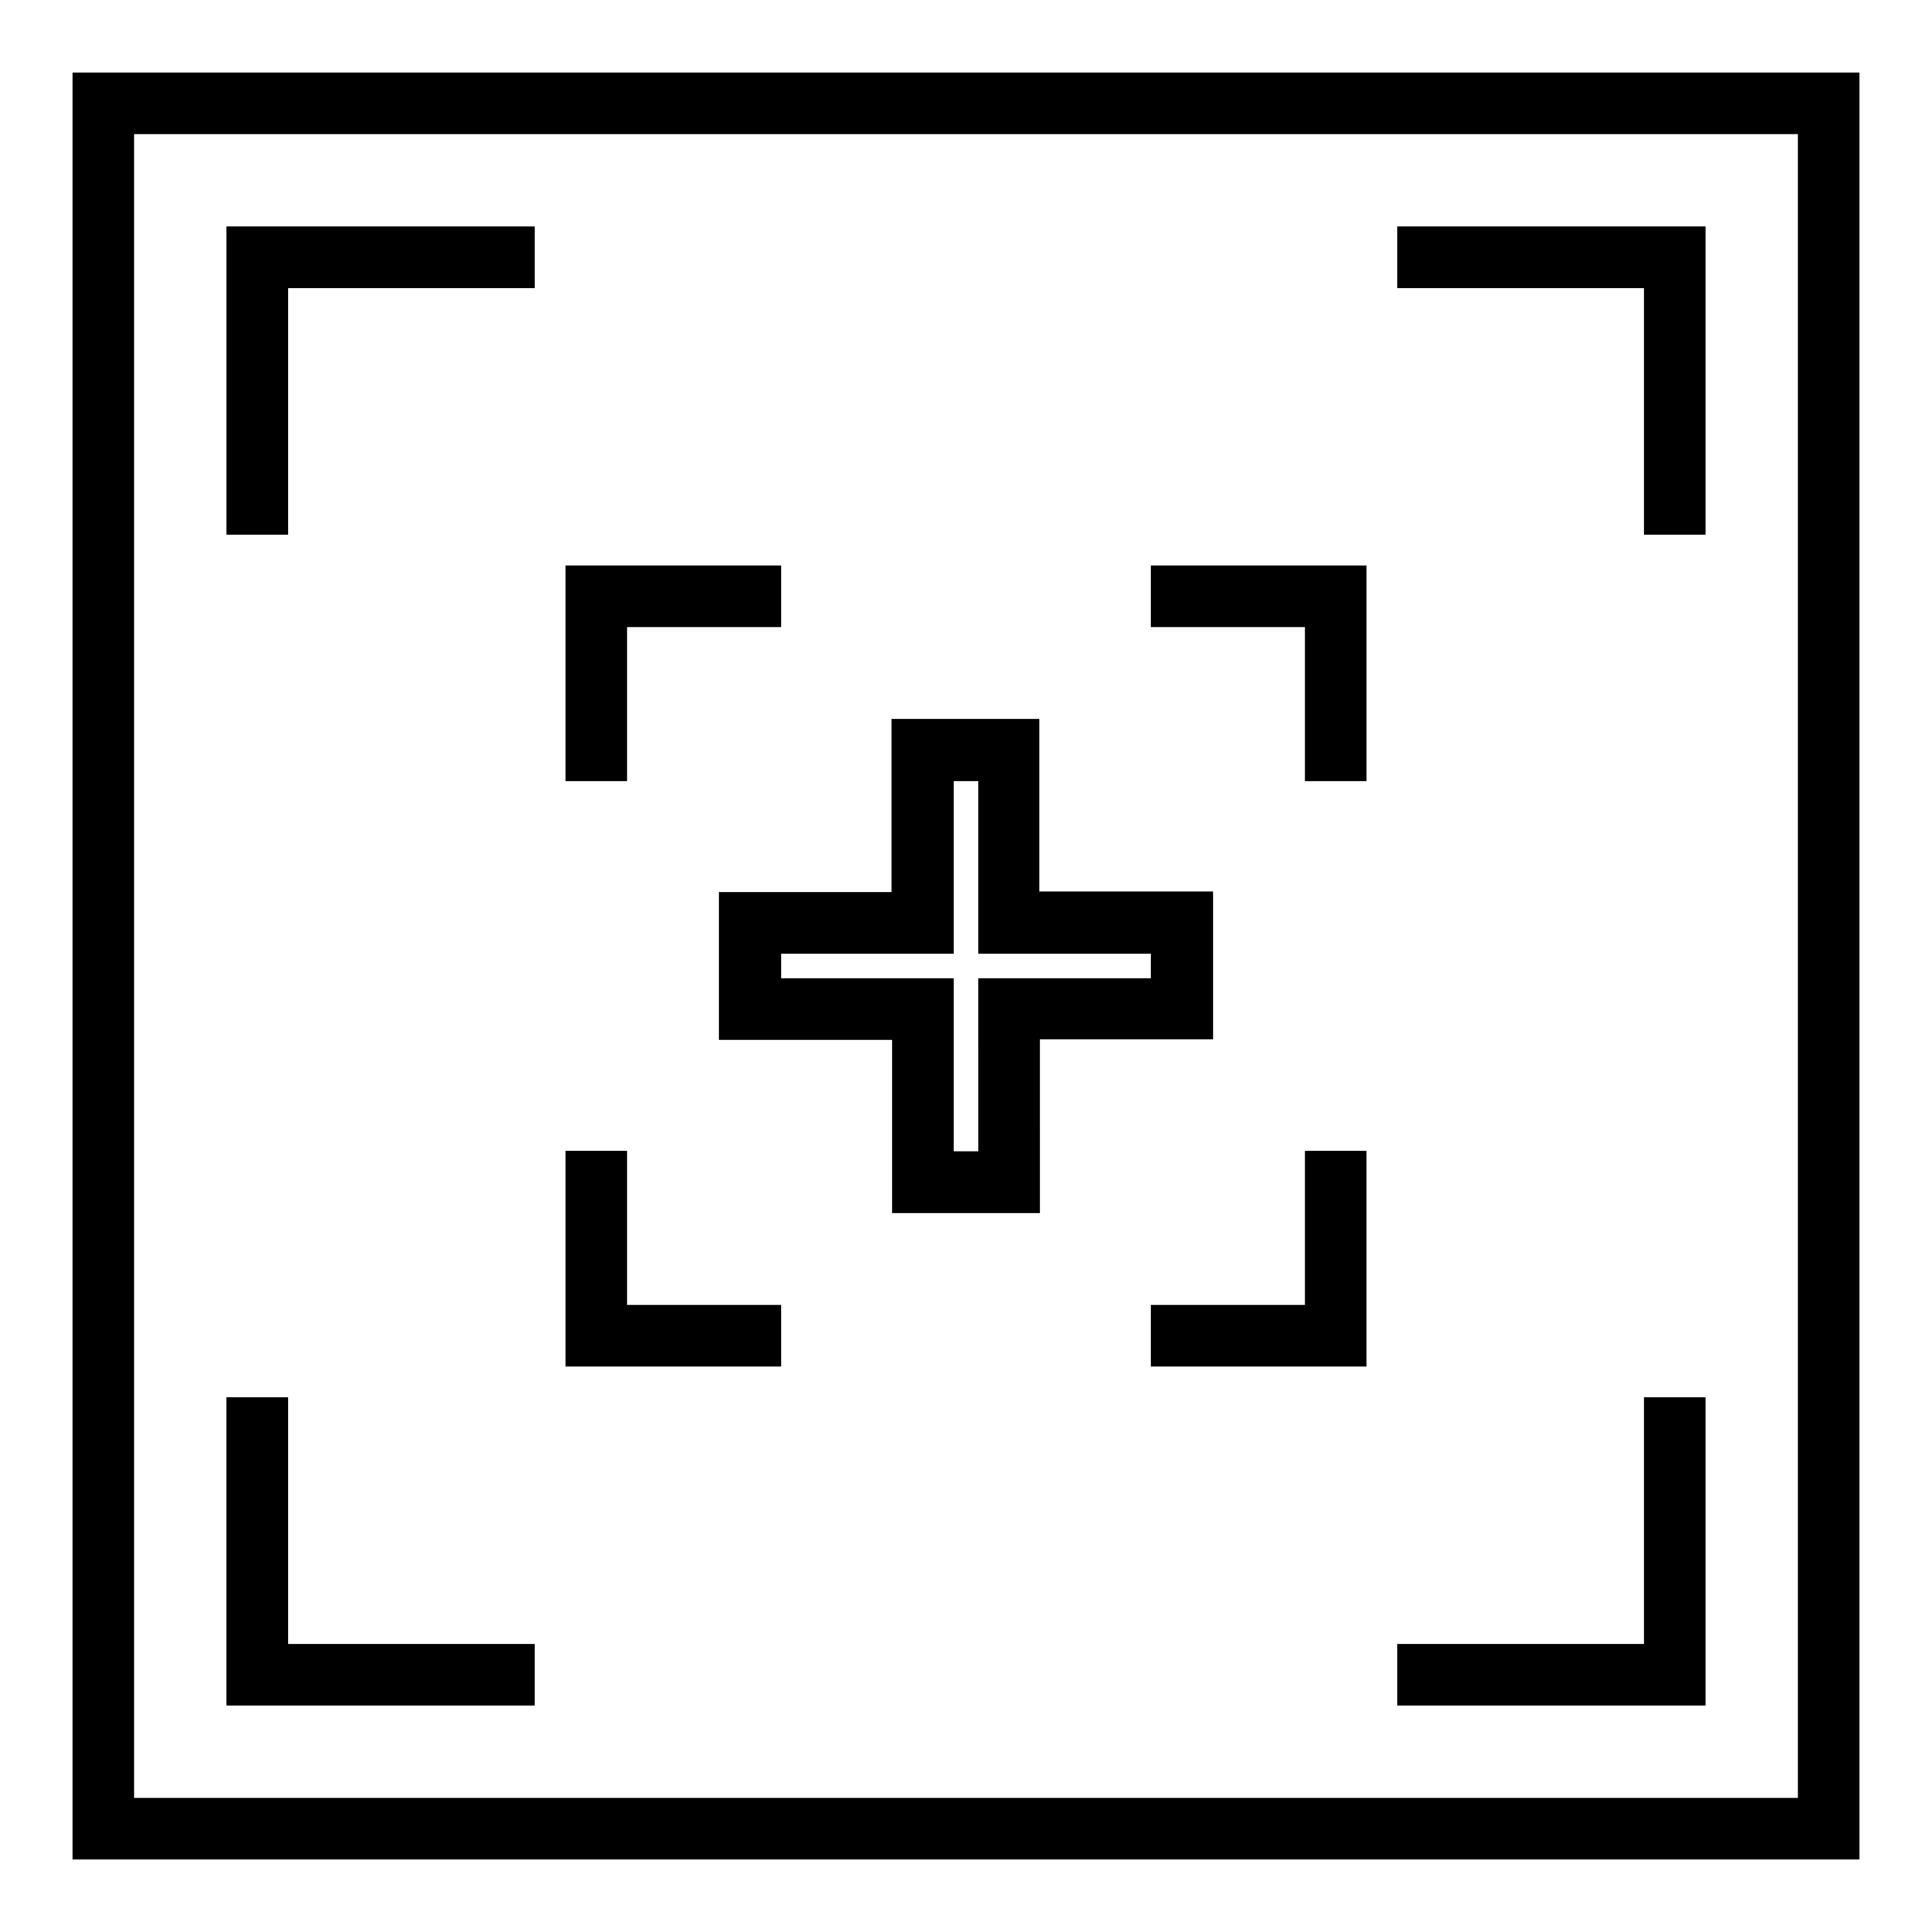 <?xml version="1.0" encoding="UTF-8"?>
<!-- Uploaded to: SVG Repo, www.svgrepo.com, Generator: SVG Repo Mixer Tools -->
<svg fill="#000000" width="800px" height="800px" version="1.1" viewBox="144 144 512 512" xmlns="http://www.w3.org/2000/svg">
 <g>
  <path d="m636.79 636.79h-473.58v-473.58h473.58zm-457.26-16.324h440.93v-440.93h-440.93z"/>
  <path d="m506.15 351.03h-16.324v-40.859h-40.859v-16.32h57.184z"/>
  <path d="m310.17 351.03h-16.32v-57.18h57.18v16.32h-40.859z"/>
  <path d="m506.15 506.15h-57.184v-16.324h40.859v-40.859h16.324z"/>
  <path d="m351.03 506.15h-57.18v-57.184h16.32v40.859h40.859z"/>
  <path d="m220.39 285.68h-16.375v-81.668h81.668v16.375h-65.293z"/>
  <path d="m595.98 285.68h-16.324v-65.293h-65.344v-16.375h81.668z"/>
  <path d="m595.98 595.98h-81.668v-16.324h65.344v-65.344h16.324z"/>
  <path d="m285.68 595.98h-81.668v-81.668h16.375v65.344h65.293z"/>
  <path d="m419.6 465.49h-39.199v-45.895h-45.895v-39.199h45.746v-45.895h39.195v45.746h46.047v39.195h-45.895zm-22.871-16.375h6.551l-0.004-45.844h45.695v-6.551h-45.695v-45.695h-6.551v45.695h-45.695v6.551h45.695z"/>
 </g>
</svg>